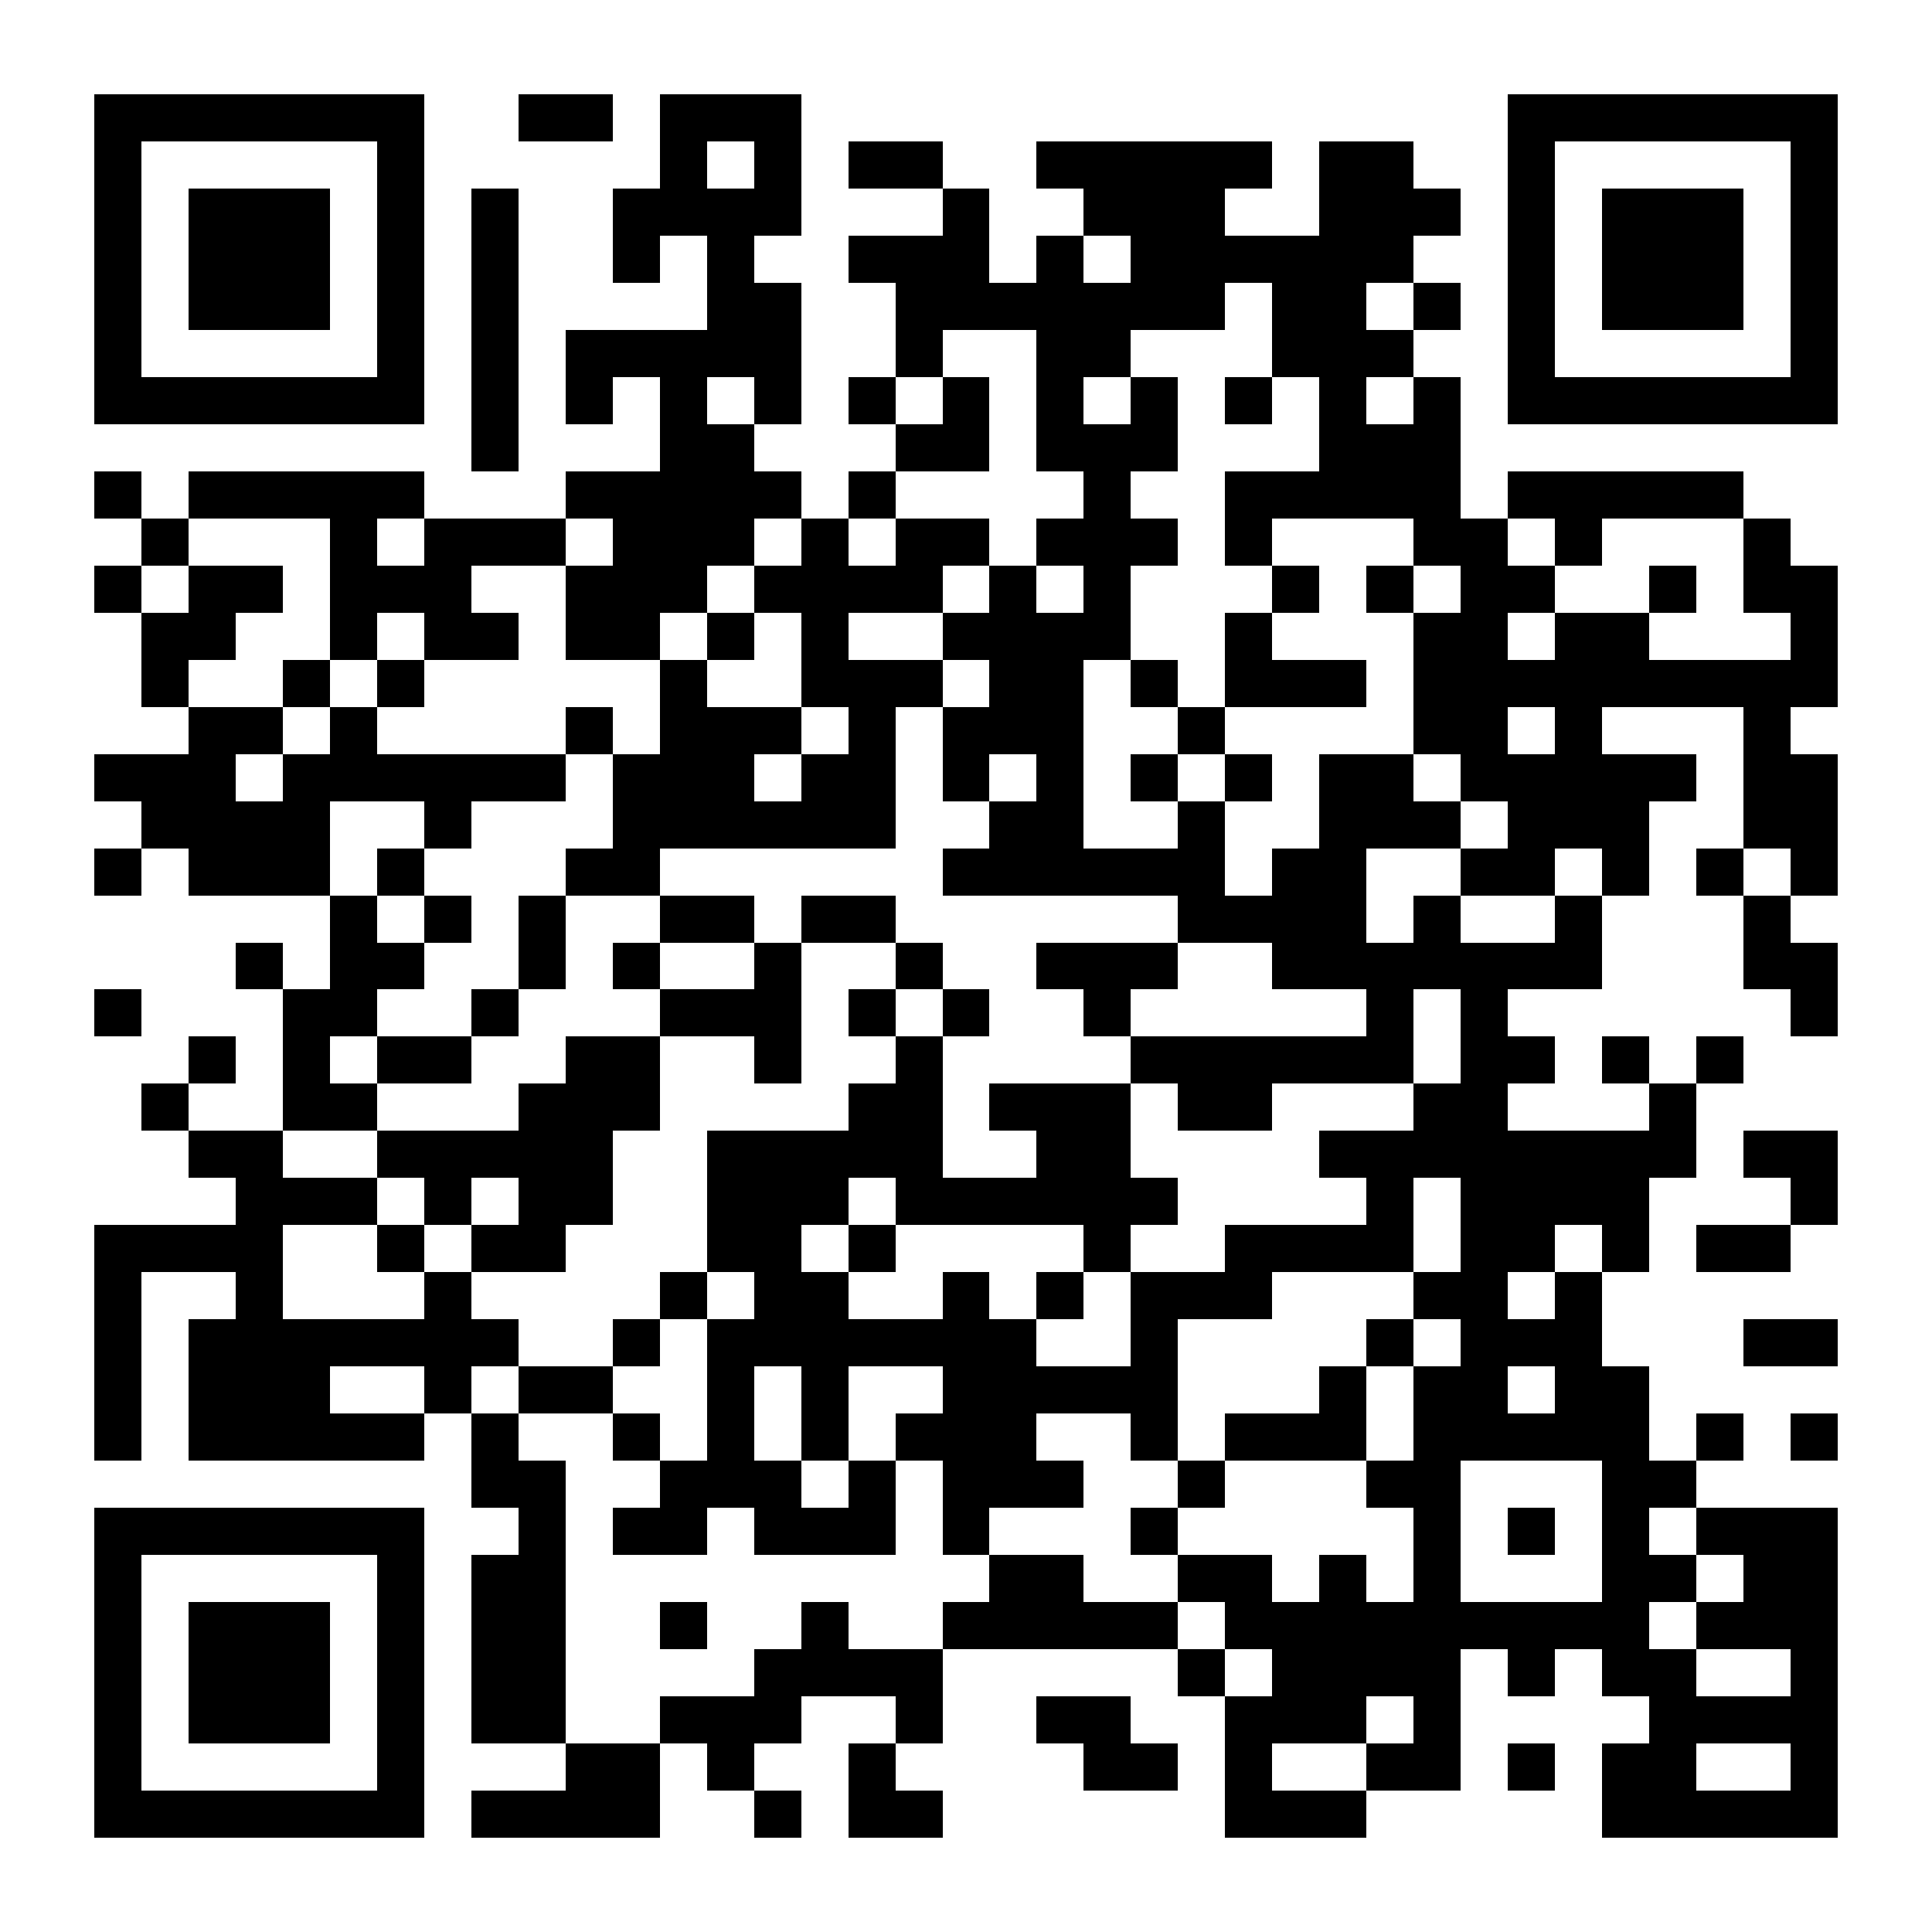 <?xml version="1.0" encoding="UTF-8"?>
<!DOCTYPE svg PUBLIC '-//W3C//DTD SVG 1.0//EN'
          'http://www.w3.org/TR/2001/REC-SVG-20010904/DTD/svg10.dtd'>
<svg fill="#fff" height="41" shape-rendering="crispEdges" style="fill: #fff;" viewBox="0 0 41 41" width="41" xmlns="http://www.w3.org/2000/svg" xmlns:xlink="http://www.w3.org/1999/xlink"
><path d="M0 0h41v41H0z"
  /><path d="M2 2.5h7m2 0h2m1 0h3m15 0h7M2 3.5h1m5 0h1m5 0h1m1 0h1m1 0h2m2 0h5m1 0h2m2 0h1m5 0h1M2 4.5h1m1 0h3m1 0h1m1 0h1m2 0h4m3 0h1m2 0h3m2 0h3m1 0h1m1 0h3m1 0h1M2 5.5h1m1 0h3m1 0h1m1 0h1m2 0h1m1 0h1m2 0h3m1 0h1m1 0h6m2 0h1m1 0h3m1 0h1M2 6.5h1m1 0h3m1 0h1m1 0h1m4 0h2m2 0h7m1 0h2m1 0h1m1 0h1m1 0h3m1 0h1M2 7.5h1m5 0h1m1 0h1m1 0h5m2 0h1m2 0h2m3 0h3m2 0h1m5 0h1M2 8.5h7m1 0h1m1 0h1m1 0h1m1 0h1m1 0h1m1 0h1m1 0h1m1 0h1m1 0h1m1 0h1m1 0h1m1 0h7M10 9.5h1m3 0h2m3 0h2m1 0h3m3 0h3M2 10.5h1m1 0h5m3 0h5m1 0h1m4 0h1m2 0h5m1 0h5M3 11.5h1m3 0h1m1 0h3m1 0h3m1 0h1m1 0h2m1 0h3m1 0h1m3 0h2m1 0h1m3 0h1M2 12.5h1m1 0h2m1 0h3m2 0h3m1 0h4m1 0h1m1 0h1m3 0h1m1 0h1m1 0h2m2 0h1m1 0h2M3 13.5h2m2 0h1m1 0h2m1 0h2m1 0h1m1 0h1m2 0h4m2 0h1m3 0h2m1 0h2m3 0h1M3 14.5h1m2 0h1m1 0h1m5 0h1m2 0h3m1 0h2m1 0h1m1 0h3m1 0h9M4 15.5h2m1 0h1m4 0h1m1 0h3m1 0h1m1 0h3m2 0h1m4 0h2m1 0h1m3 0h1M2 16.5h3m1 0h6m1 0h3m1 0h2m1 0h1m1 0h1m1 0h1m1 0h1m1 0h2m1 0h5m1 0h2M3 17.5h4m2 0h1m3 0h6m2 0h2m2 0h1m2 0h3m1 0h3m2 0h2M2 18.5h1m1 0h3m1 0h1m3 0h2m6 0h6m1 0h2m2 0h2m1 0h1m1 0h1m1 0h1M7 19.5h1m1 0h1m1 0h1m2 0h2m1 0h2m6 0h4m1 0h1m2 0h1m3 0h1M5 20.5h1m1 0h2m2 0h1m1 0h1m2 0h1m2 0h1m2 0h3m2 0h7m3 0h2M2 21.5h1m3 0h2m2 0h1m3 0h3m1 0h1m1 0h1m2 0h1m5 0h1m1 0h1m6 0h1M4 22.5h1m1 0h1m1 0h2m2 0h2m2 0h1m2 0h1m4 0h6m1 0h2m1 0h1m1 0h1M3 23.5h1m2 0h2m3 0h3m4 0h2m1 0h3m1 0h2m3 0h2m3 0h1M4 24.5h2m2 0h5m2 0h5m2 0h2m4 0h8m1 0h2M5 25.5h3m1 0h1m1 0h2m2 0h3m1 0h6m4 0h1m1 0h4m3 0h1M2 26.5h4m2 0h1m1 0h2m3 0h2m1 0h1m4 0h1m2 0h4m1 0h2m1 0h1m1 0h2M2 27.5h1m2 0h1m3 0h1m4 0h1m1 0h2m2 0h1m1 0h1m1 0h3m3 0h2m1 0h1M2 28.5h1m1 0h7m2 0h1m1 0h7m2 0h1m4 0h1m1 0h3m3 0h2M2 29.5h1m1 0h3m2 0h1m1 0h2m2 0h1m1 0h1m2 0h5m3 0h1m1 0h2m1 0h2M2 30.5h1m1 0h5m1 0h1m2 0h1m1 0h1m1 0h1m1 0h3m2 0h1m1 0h3m1 0h5m1 0h1m1 0h1M10 31.5h2m2 0h3m1 0h1m1 0h3m2 0h1m3 0h2m3 0h2M2 32.5h7m2 0h1m1 0h2m1 0h3m1 0h1m3 0h1m5 0h1m1 0h1m1 0h1m1 0h3M2 33.5h1m5 0h1m1 0h2m9 0h2m2 0h2m1 0h1m1 0h1m3 0h2m1 0h2M2 34.5h1m1 0h3m1 0h1m1 0h2m2 0h1m2 0h1m2 0h5m1 0h9m1 0h3M2 35.5h1m1 0h3m1 0h1m1 0h2m4 0h4m5 0h1m1 0h4m1 0h1m1 0h2m2 0h1M2 36.5h1m1 0h3m1 0h1m1 0h2m2 0h3m2 0h1m2 0h2m2 0h3m1 0h1m4 0h4M2 37.5h1m5 0h1m3 0h2m1 0h1m2 0h1m4 0h2m1 0h1m2 0h2m1 0h1m1 0h2m2 0h1M2 38.5h7m1 0h4m2 0h1m1 0h2m6 0h3m5 0h5" stroke="#000"
/></svg
>
